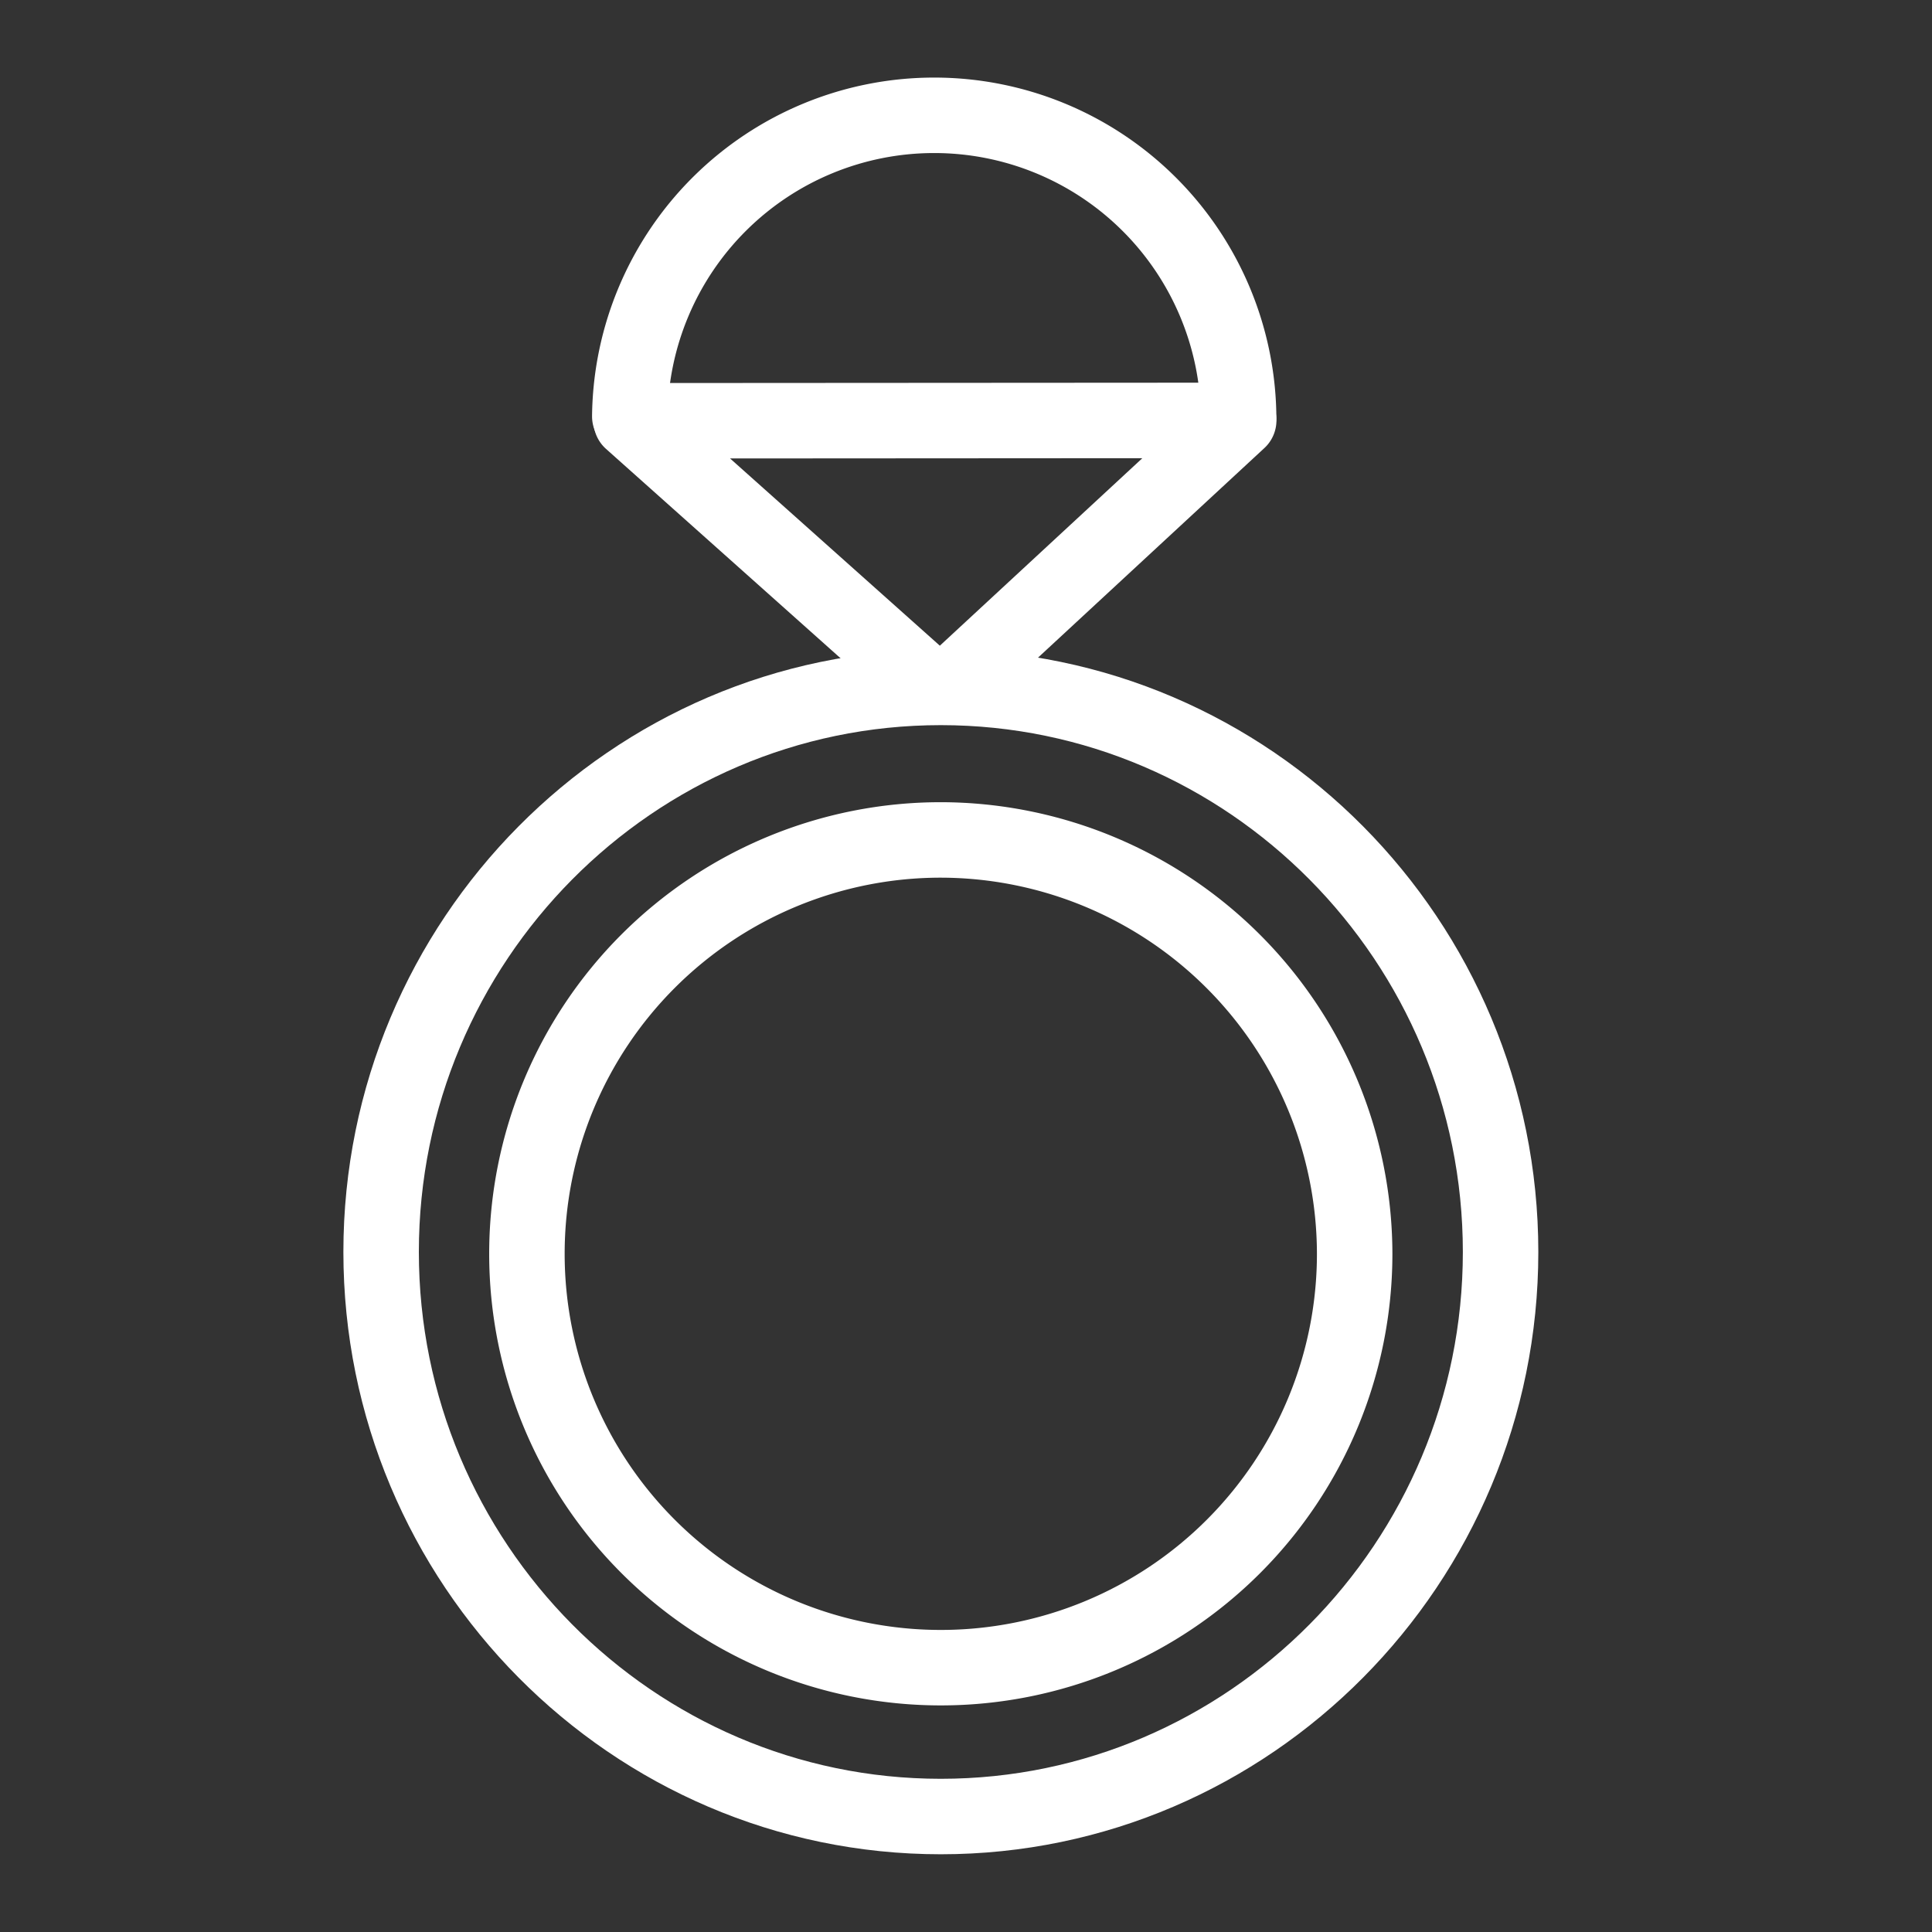 <svg id="Ebene_1" data-name="Ebene 1" xmlns="http://www.w3.org/2000/svg" viewBox="0 0 512 512"><rect x="0" y="0" width="512" height="512" fill="#333333" stroke="none"/><defs><style>.cls-1,.cls-2{fill:none;stroke:#fff;stroke-width:20px;}.cls-1{stroke-linecap:round;stroke-linejoin:round;}.cls-2{stroke-miterlimit:10;}</style></defs><title>ring-weiss</title><path class="cls-1" d="M243.69,179.72l-76.42-68.21,161-.1L254.6,179.62A8.17,8.17,0,0,1,243.69,179.72Z"/><path class="cls-1" d="M166.9,110.34a80.68,80.68,0,0,1,161.35,0"/><path class="cls-2" d="M249.32,182.17C167.57,182.17,101,249.33,101,331.78S167.57,481.4,249.32,481.4s148.35-67.16,148.35-149.62S331.08,182.17,249.32,182.17Z"/><path class="cls-2" d="M249.32,222.59A109.68,109.68,0,1,0,359,332.27,109.85,109.85,0,0,0,249.32,222.59Z"/></svg>